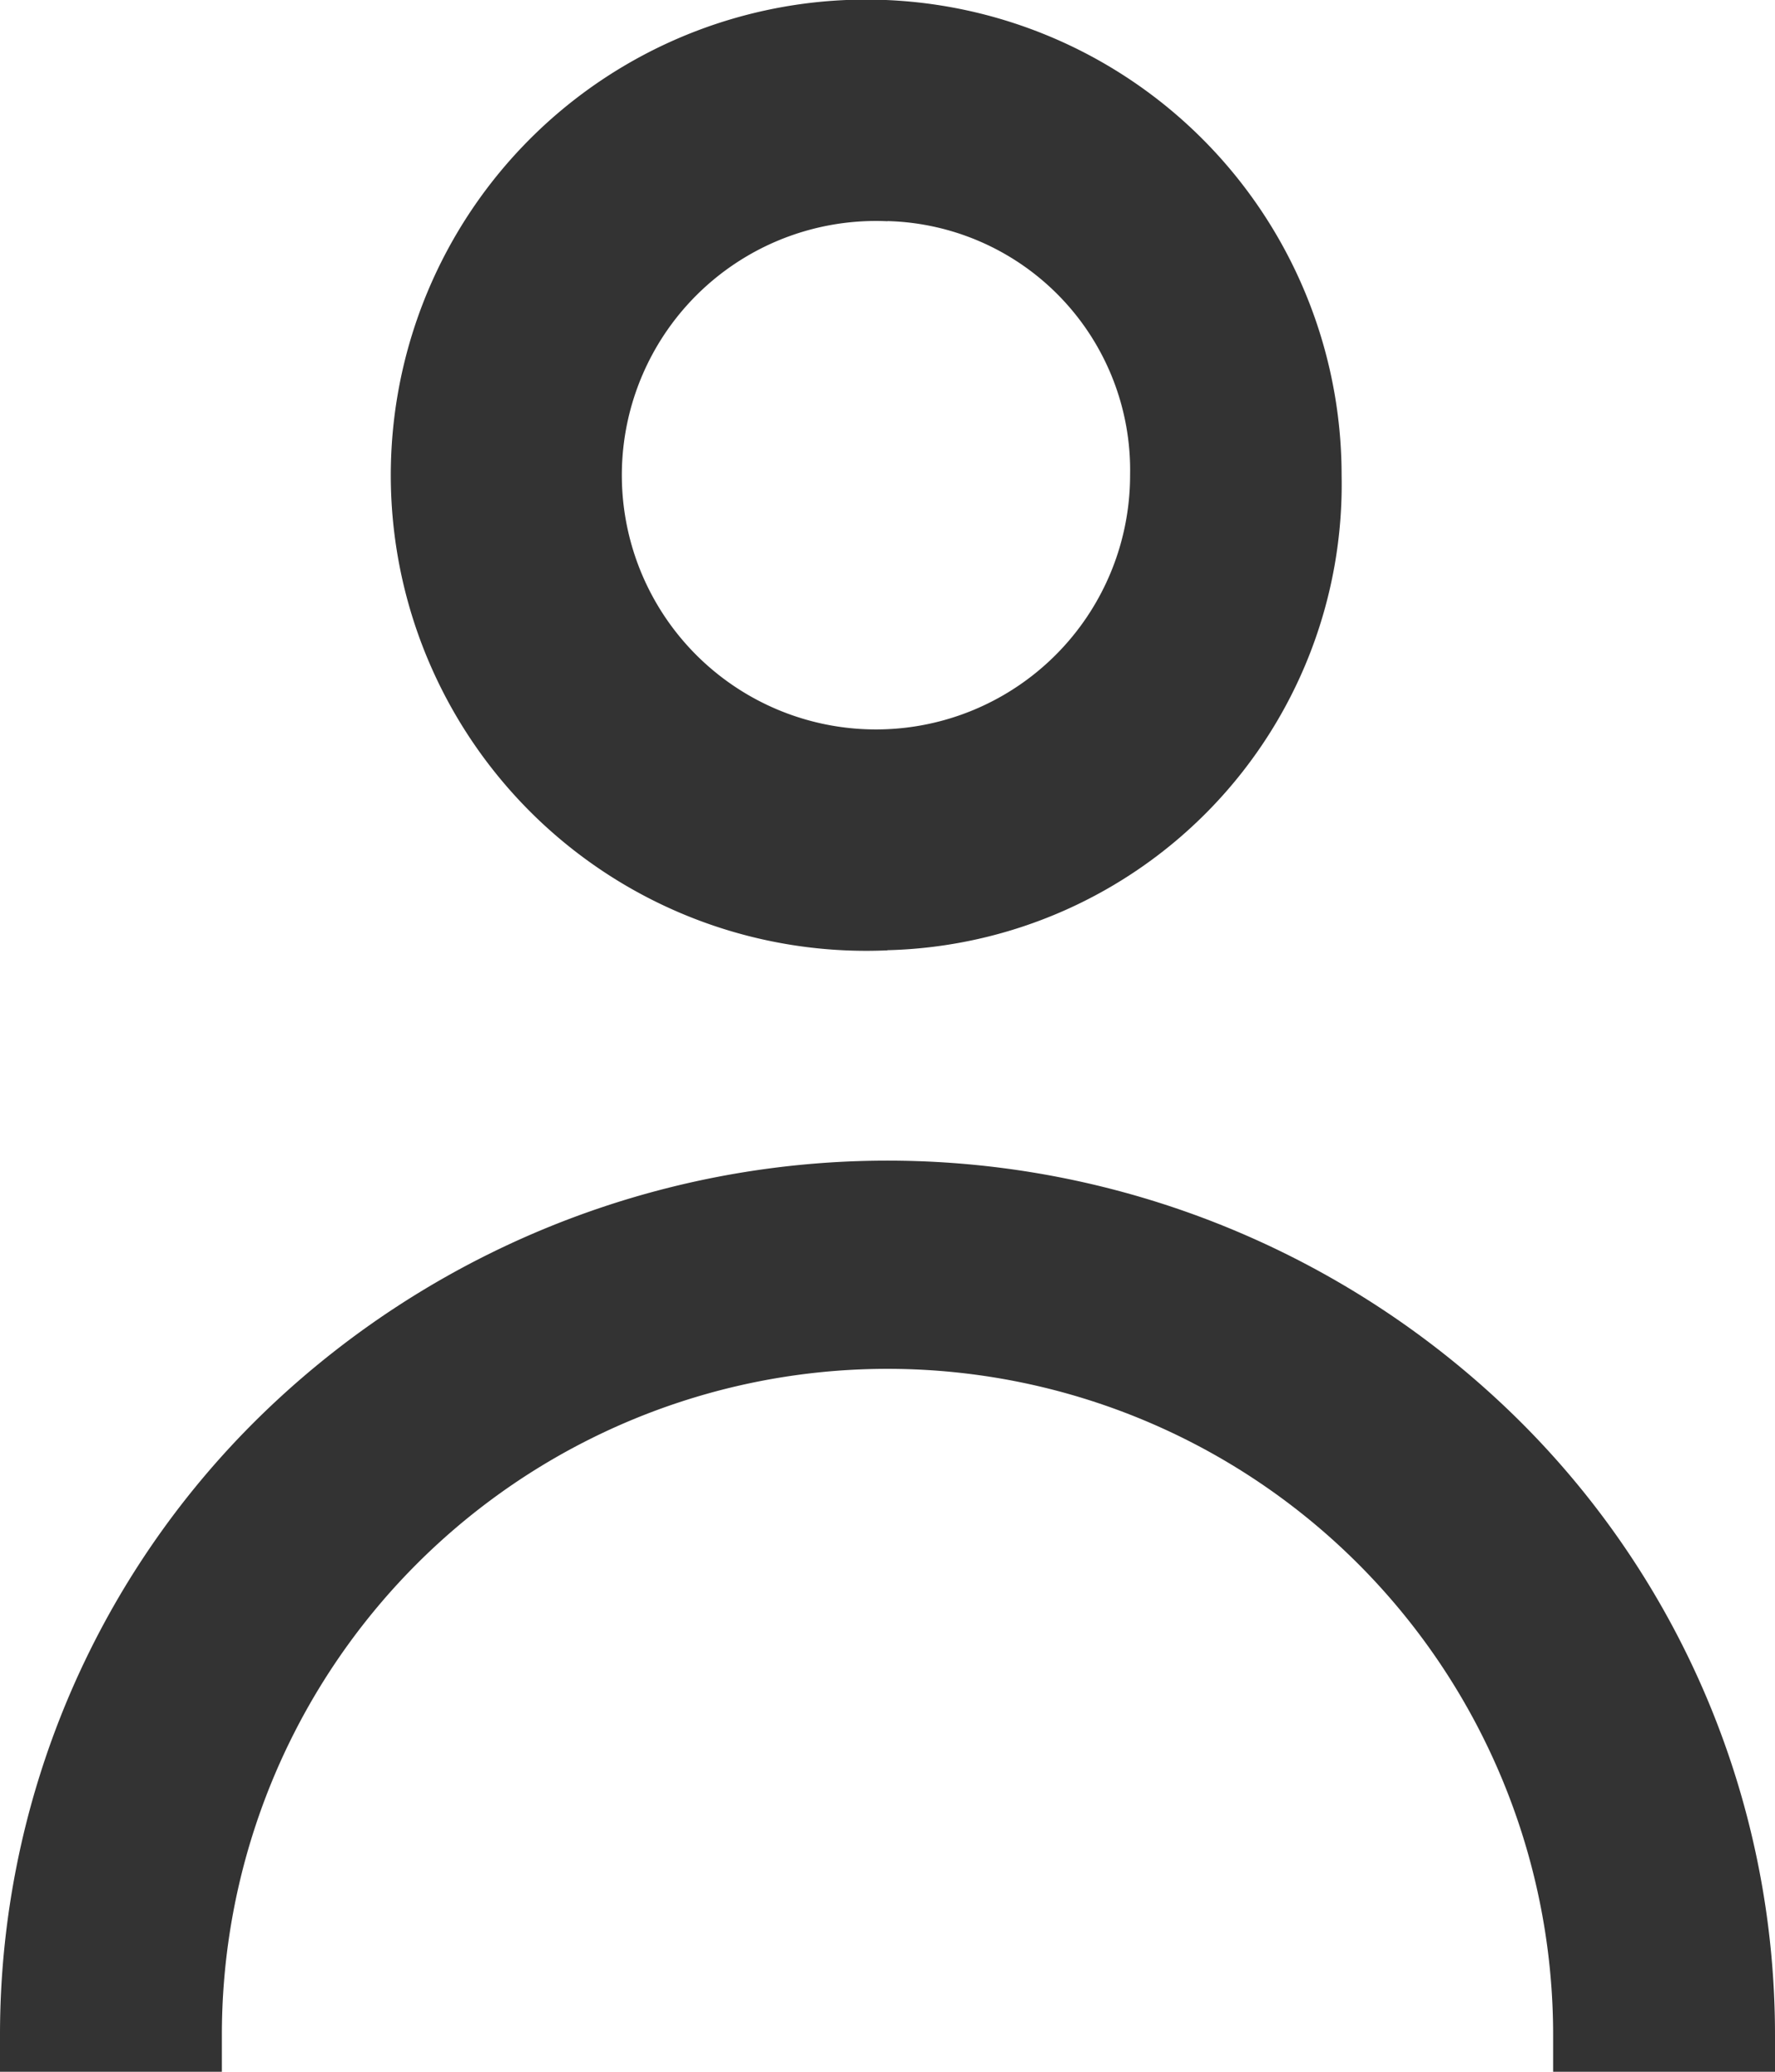 <svg xmlns="http://www.w3.org/2000/svg" width="12" height="14" viewBox="0 0 12 14">
<defs>
    <style>
      .cls-1 {
        fill: #333;
        fill-rule: evenodd;
      }
    </style>
  </defs>
  <path id="Account_icon" data-name="Account icon" class="cls-1" d="M1510.5,256V255.75a4.5,4.5,0,0,0-9,0V256H1500V255.75a5.845,5.845,0,0,1,1.76-4.181,6.071,6.071,0,0,1,8.48,0,5.845,5.845,0,0,1,1.76,4.181V256h-1.5Zm-4.5-7.578a3.214,3.214,0,1,1,3.07-3.211A3.149,3.149,0,0,1,1506,248.421Zm0-4.927a1.718,1.718,0,1,0,1.64,1.716A1.684,1.684,0,0,0,1506,243.494Z" transform="translate(-1500 -242)"/>
</svg>
